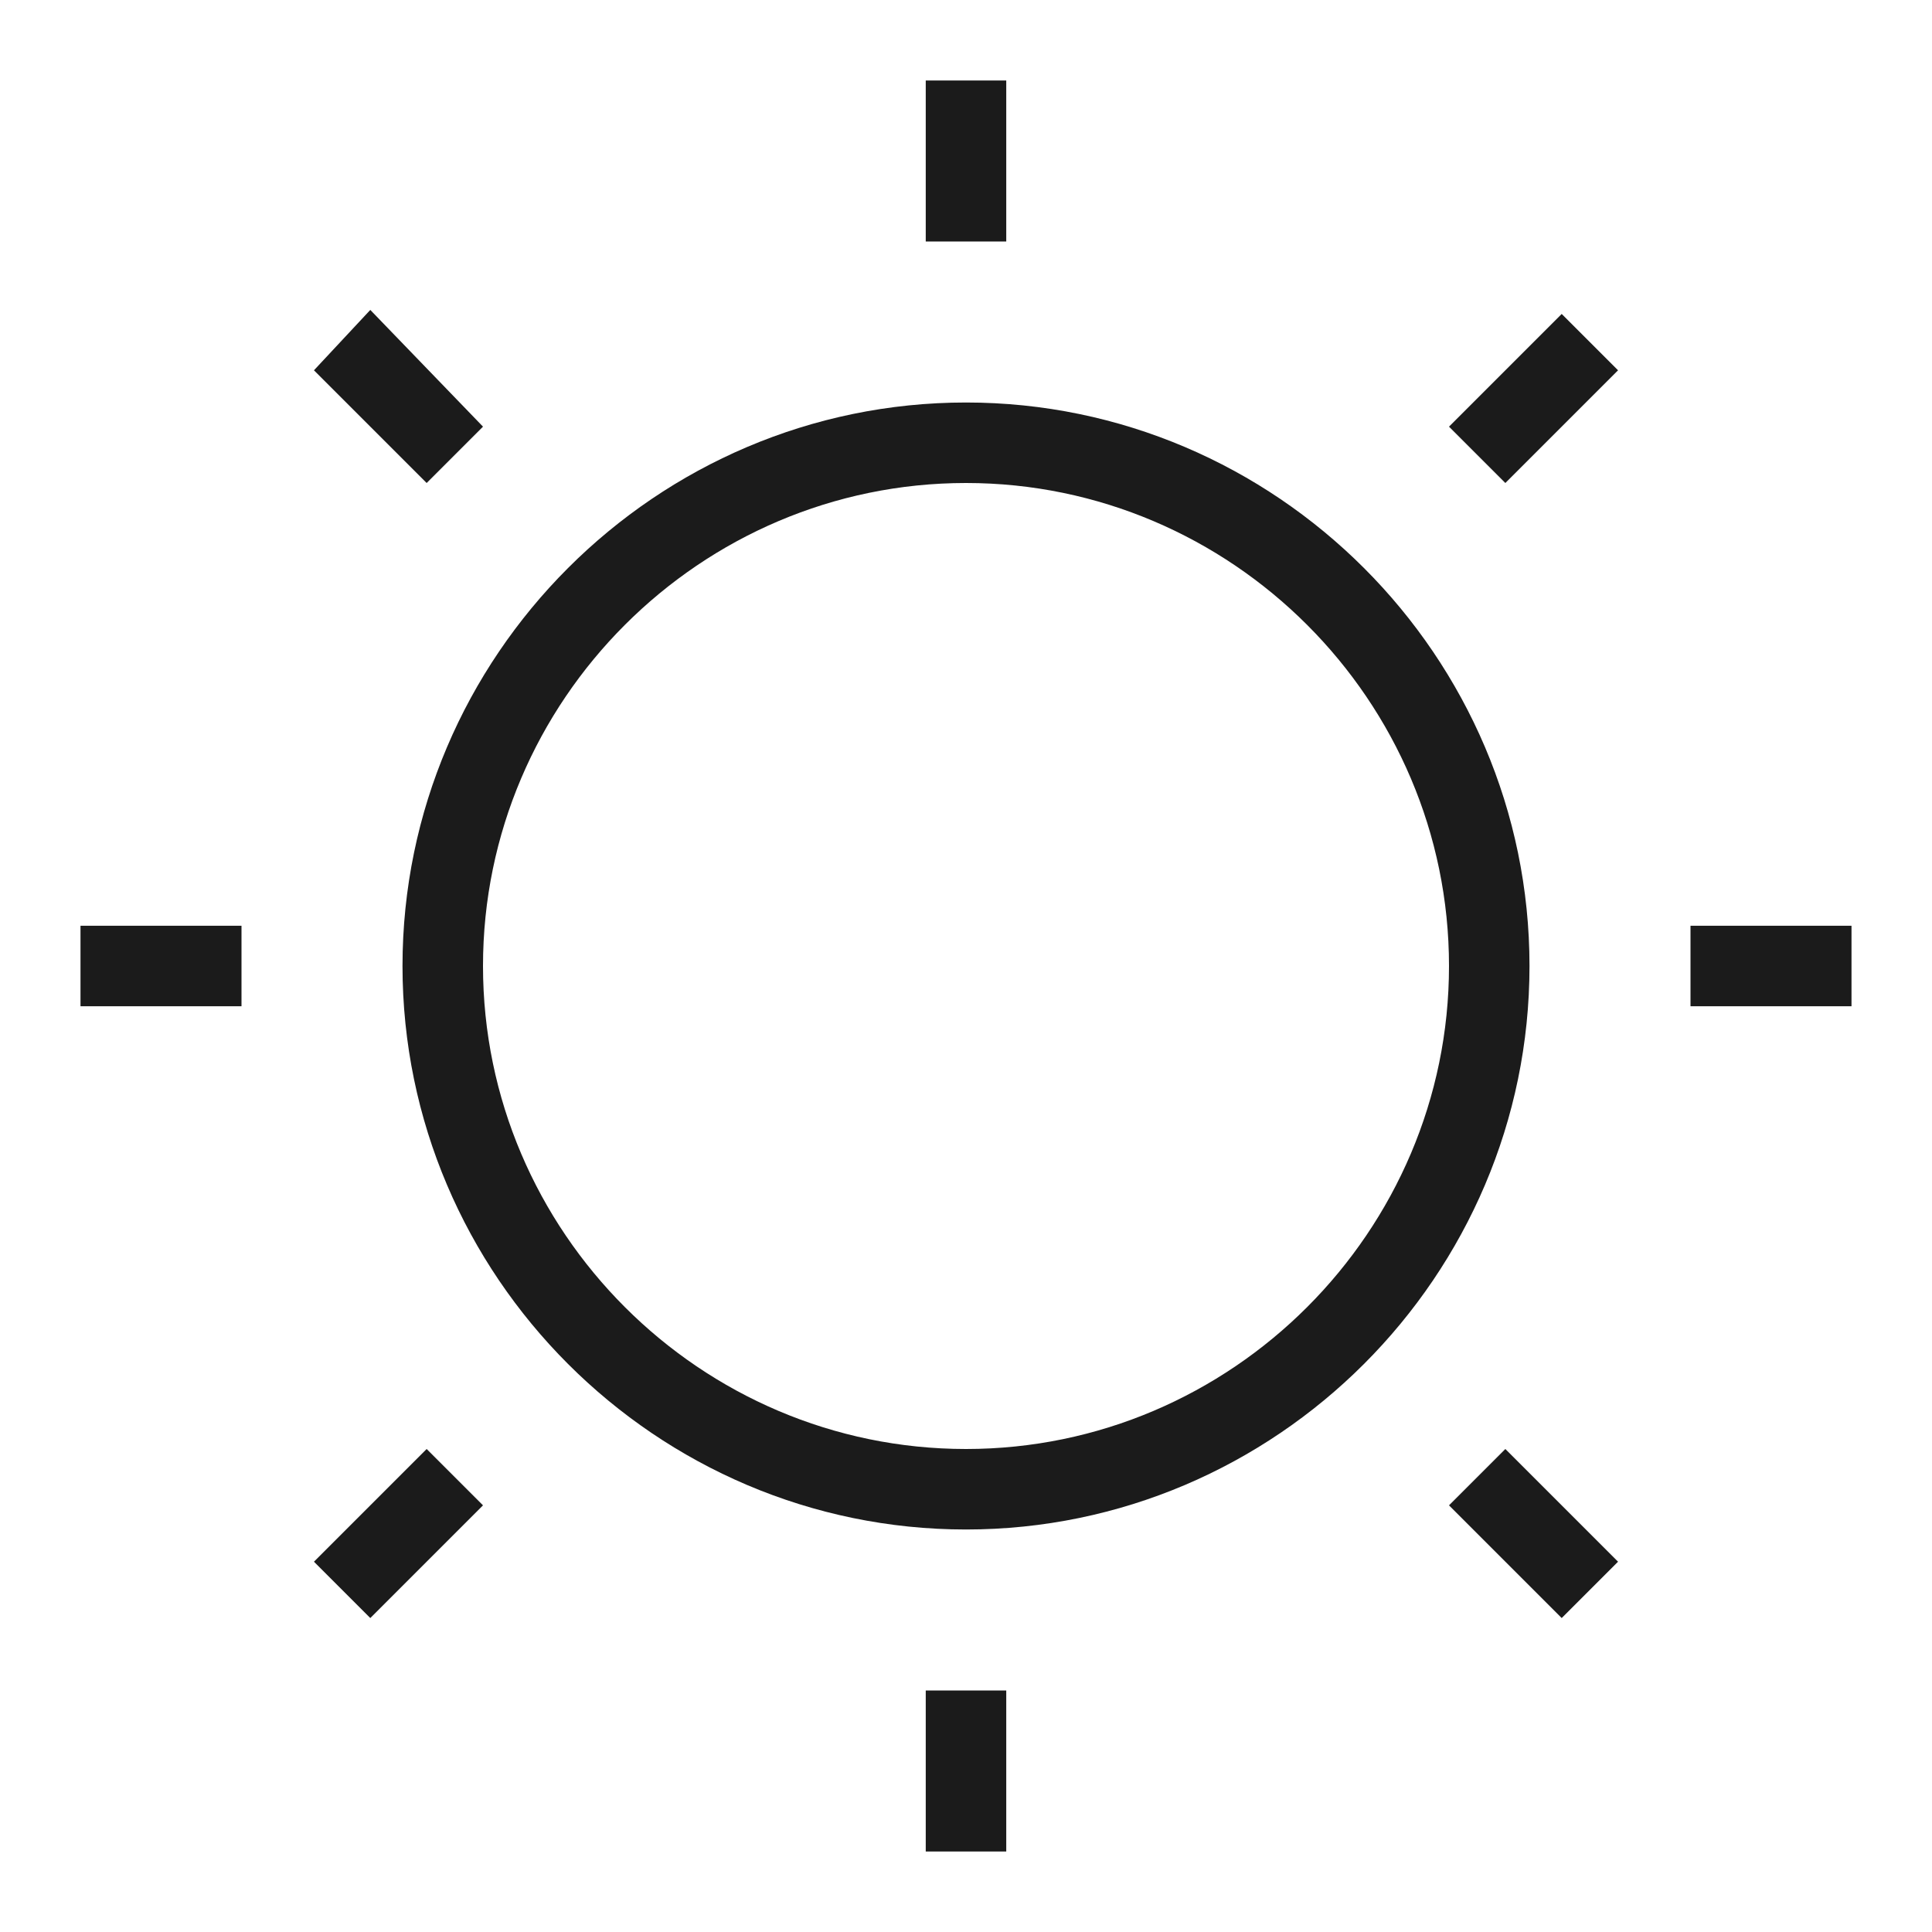 <svg y="0px" x="0px" viewBox="0 0 48 48" version="1.1" style="enable-background:new 0 0 48 48;" id="Layer_1" xmlns="http://www.w3.org/2000/svg">
<style type="text/css">
	.st0{fill:#1B1B1B;}
</style>
<path d="M24,10c-7.7,0-14,6.3-14,14s6.3,14,14,14s14-6.3,14-14S31.7,10,24,10z M24,36c-6.6,0-12-5.4-12-12s5.4-12,12-12
	s12,5.4,12,12S30.6,36,24,36z" class="st0"></path>
<path d="M25,2h-2v4h2V2z" class="st0"></path>
<path d="M25,42h-2v4h2V42z" class="st0"></path>
<path d="M6,23H2v2h4V23z" class="st0"></path>
<path d="M46,23h-4v2h4V23z" class="st0"></path>
<path d="M9.2,7.7L7.8,9.2l2.8,2.8l1.4-1.4L9.2,7.7z" class="st0"></path>
<path d="M37.4,36L36,37.4l2.8,2.8l1.4-1.4L37.4,36z" class="st0"></path>
<path d="M10.6,36l-2.8,2.8l1.4,1.4l2.8-2.8L10.6,36z" class="st0"></path>
<path d="M38.8,7.8L36,10.6l1.4,1.4l2.8-2.8L38.8,7.8z" class="st0"></path>
</svg>